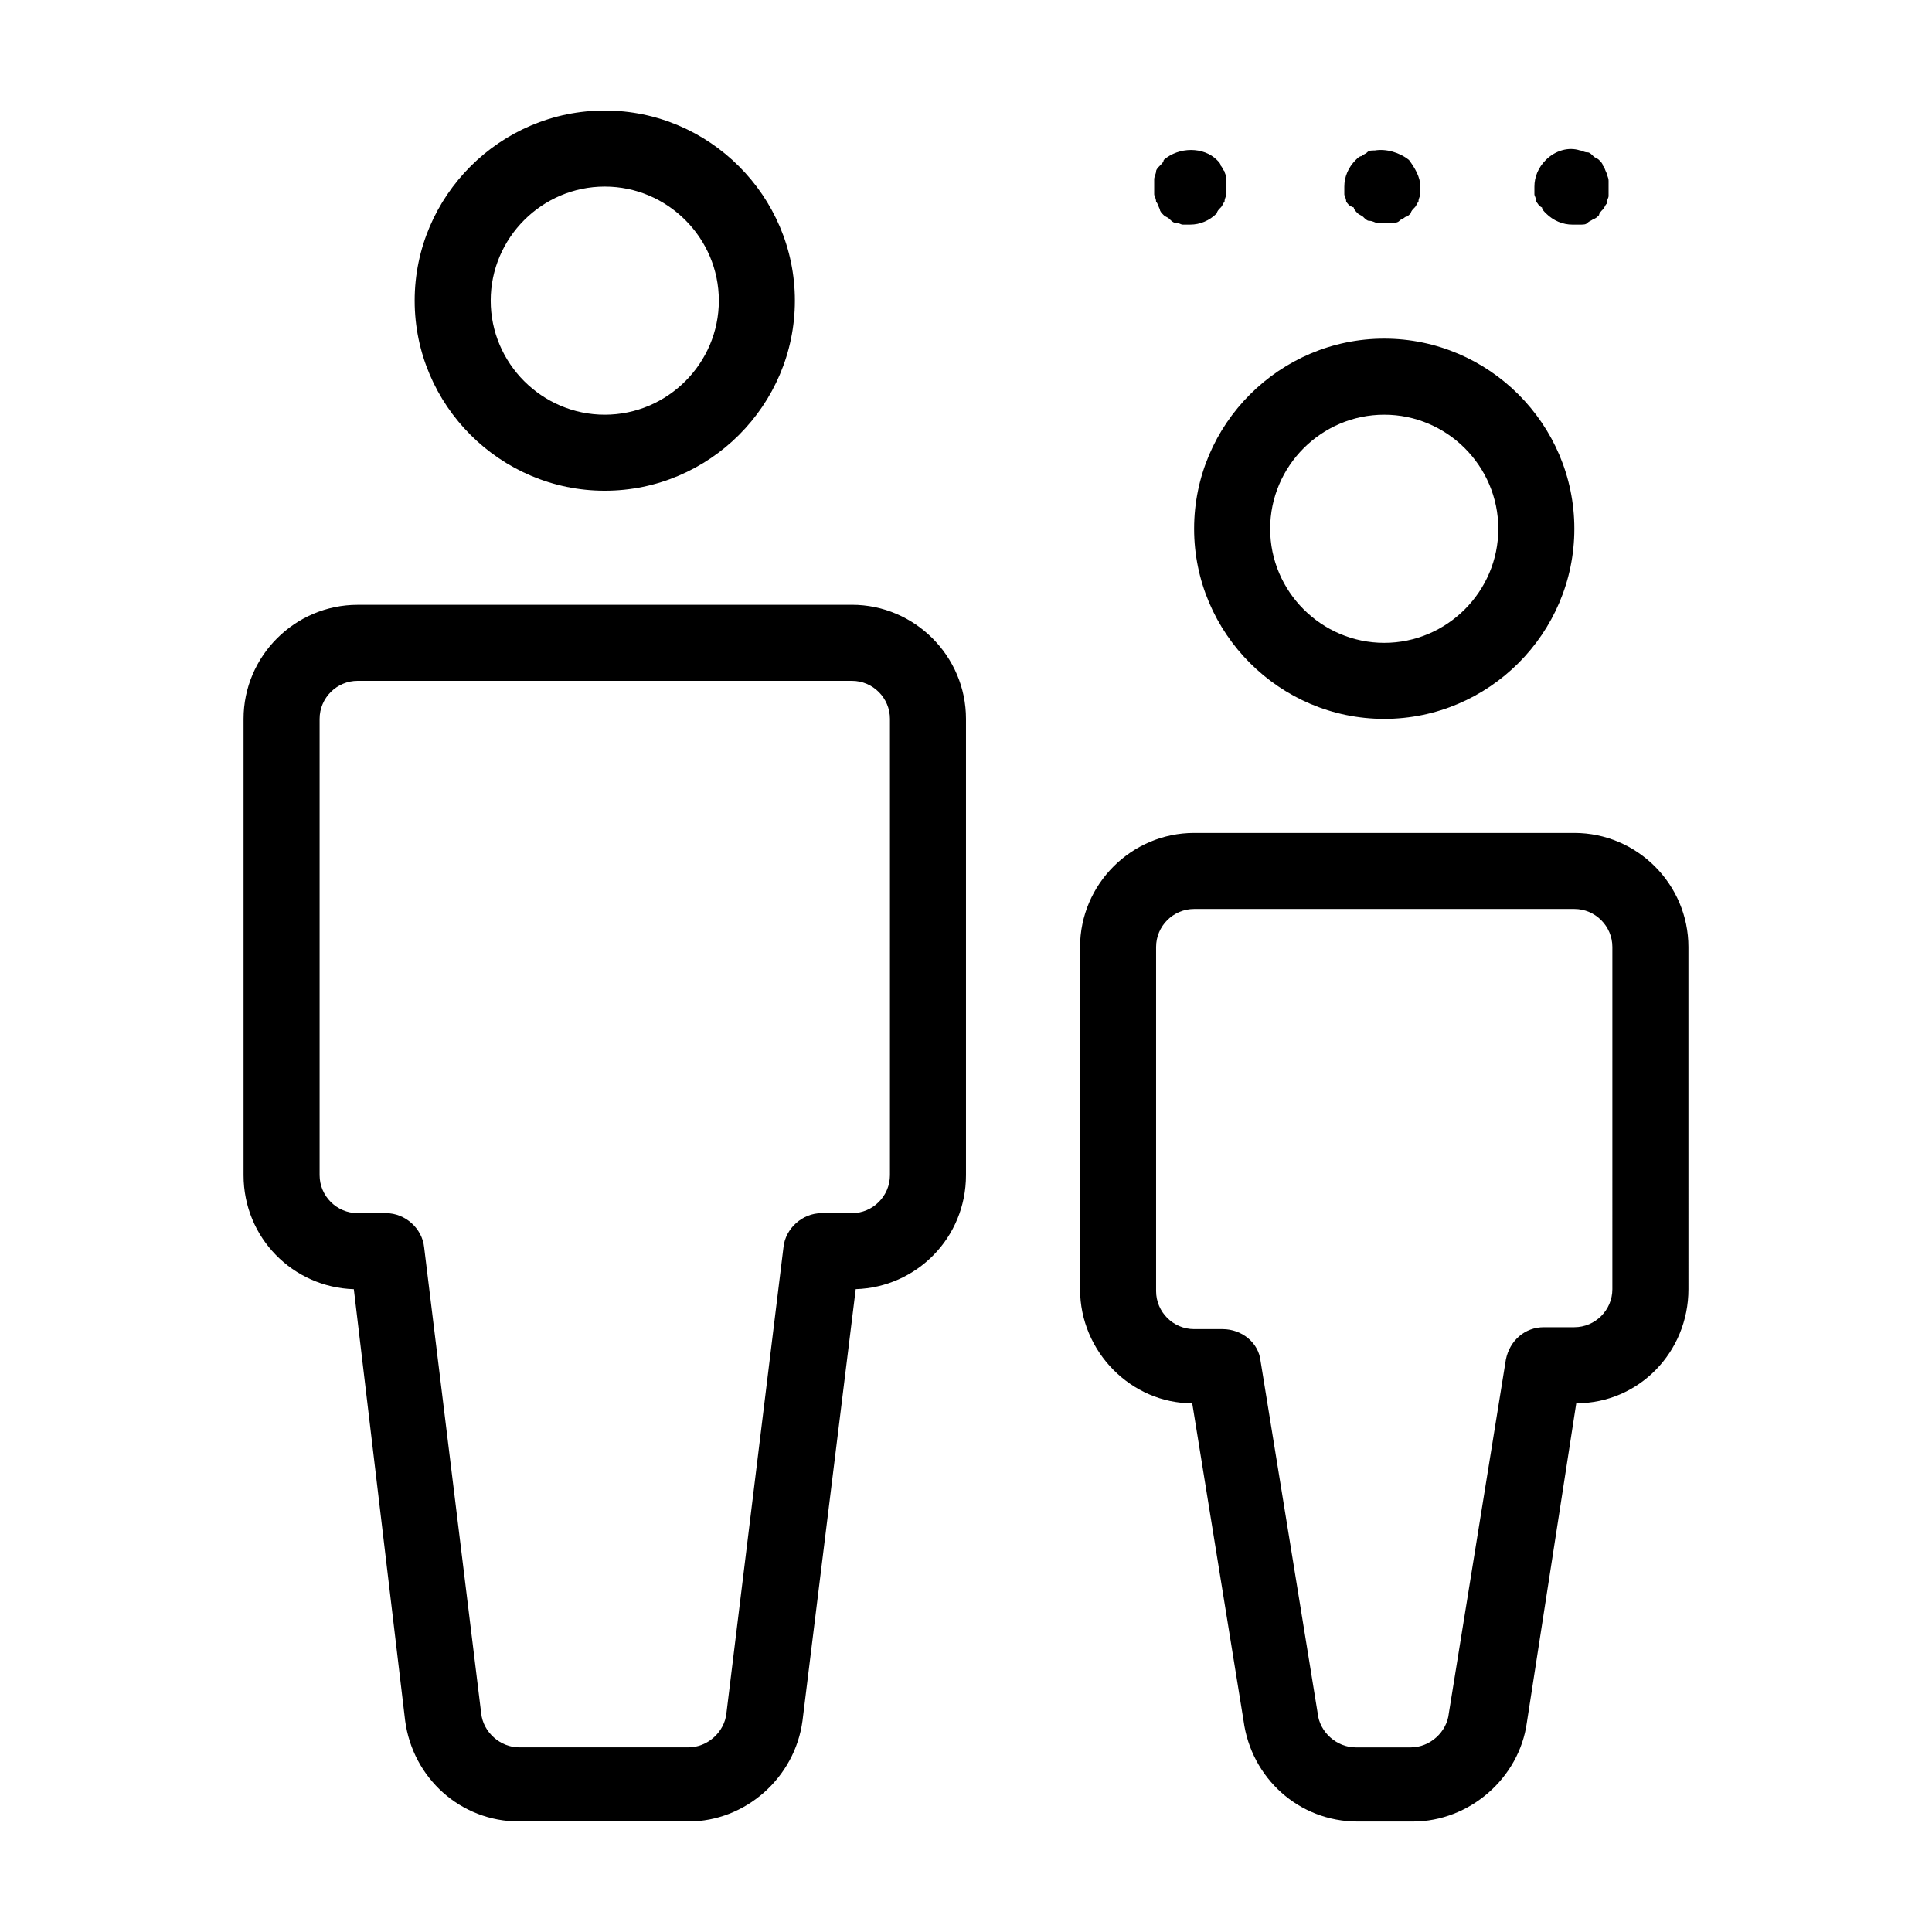 <?xml version="1.0" encoding="UTF-8"?>
<!-- The Best Svg Icon site in the world: iconSvg.co, Visit us! https://iconsvg.co -->
<svg fill="#000000" width="800px" height="800px" version="1.1" viewBox="144 144 512 512" xmlns="http://www.w3.org/2000/svg">
 <path d="m304.27 274.05c27.711 0 50.383-22.672 50.383-50.383 0-27.707-22.672-50.379-50.383-50.379-27.707 0-50.379 22.672-50.379 50.379 0 27.711 22.672 50.383 50.379 50.383zm0-80.609c16.625 0 30.23 13.602 30.23 30.23 0 16.625-13.602 30.23-30.23 30.23-16.625 0-30.23-13.602-30.23-30.23 0.004-16.629 13.605-30.23 30.23-30.23zm65.496 110.84h-130.99c-16.625 0-30.23 13.602-30.23 30.23v120.91c0 16.625 13.098 29.727 29.223 30.23l13.602 114.36c2.016 15.113 14.609 26.703 30.23 26.703h44.84c15.113 0 28.215-11.586 30.23-26.703l14.102-114.37c16.121-0.504 29.223-13.602 29.223-30.23v-120.91c0-16.625-13.605-30.23-30.23-30.23zm10.078 151.14c0 5.543-4.535 10.078-10.078 10.078h-8.062c-5.039 0-9.574 4.031-10.078 9.07l-15.113 123.43c-0.504 5.039-5.039 9.07-10.078 9.07h-44.84c-5.039 0-9.574-4.031-10.078-9.07l-15.113-123.43c-0.504-5.039-5.039-9.07-10.078-9.07l-7.547-0.004c-5.543 0-10.078-4.535-10.078-10.078v-120.91c0-5.543 4.535-10.078 10.078-10.078h130.99c5.543 0 10.078 4.535 10.078 10.078zm130.99-120.91c27.711 0 50.383-22.672 50.383-50.383 0-27.711-22.672-50.383-50.383-50.383-27.711 0-50.383 22.672-50.383 50.383 0.004 27.711 22.676 50.383 50.383 50.383zm0-80.609c16.625 0 30.23 13.602 30.23 30.23 0 16.625-13.602 30.23-30.23 30.23-16.625 0-30.23-13.602-30.23-30.23 0.004-16.629 13.605-30.23 30.23-30.23zm50.383 110.84h-100.76c-16.625 0-30.23 13.602-30.23 30.23v90.688c0 16.625 13.602 30.23 29.727 30.23l13.602 84.137c2.016 15.113 14.609 26.703 30.23 26.703h14.609c15.113 0 28.215-11.586 30.23-26.199l13.098-84.645c16.625 0 29.727-13.602 29.727-30.23l-0.004-90.684c0-16.625-13.602-30.23-30.227-30.23zm10.074 120.91c0 5.543-4.535 10.078-10.078 10.078h-8.062c-5.039 0-9.07 3.527-10.078 8.566l-15.113 93.707c-0.504 5.039-5.039 9.07-10.078 9.07h-14.609c-5.039 0-9.574-4.031-10.078-9.07l-15.113-93.203c-0.504-5.039-5.039-8.566-10.078-8.566h-7.547c-5.543 0-10.078-4.535-10.078-10.078v-91.188c0-5.543 4.535-10.078 10.078-10.078h100.76c5.543 0 10.078 4.535 10.078 10.078zm-71.035-290.19v-2.016c0-2.519 1.008-5.039 3.023-7.055 0.504-0.504 1.008-1.008 1.512-1.008 0.504-0.504 1.008-0.504 1.512-1.008 0.504-0.504 1.008-0.504 2.016-0.504 3.023-0.504 6.551 0.504 9.07 2.519 1.508 2.016 3.019 4.535 3.019 7.055v2.016c0 0.504-0.504 1.008-0.504 2.016-0.504 0.504-0.504 1.008-1.008 1.512-0.504 0.504-1.008 1.008-1.008 1.512-0.504 0.504-1.008 1.008-1.512 1.008-0.504 0.504-1.008 0.504-1.512 1.008-0.504 0.504-1.008 0.504-2.016 0.504h-2.016-2.016c-0.504 0-1.008-0.504-2.016-0.504-0.504 0-1.008-0.504-1.512-1.008-0.504-0.504-1.008-0.504-1.512-1.008-0.504-0.504-1.008-1.008-1.008-1.512-1.508-0.504-1.508-1.008-2.012-1.512 0-1.008-0.504-1.512-0.504-2.016zm-50.383 0v-2.016-2.016c0-0.504 0.504-1.512 0.504-2.016s0.504-1.008 1.008-1.512c0.504-0.504 1.008-1.008 1.008-1.512 4.031-3.527 10.578-3.527 14.105 0 0.504 0.504 1.008 1.008 1.008 1.512 0.504 0.504 0.504 1.008 1.008 1.512 0 0.504 0.504 1.008 0.504 2.016v2.016 2.016c0 0.504-0.504 1.008-0.504 2.016-0.504 0.504-0.504 1.008-1.008 1.512-0.504 0.504-1.008 1.008-1.008 1.512-2.016 2.016-4.535 3.023-7.055 3.023h-2.016c-0.504 0-1.008-0.504-2.016-0.504-0.504 0-1.008-0.504-1.512-1.008s-1.008-0.504-1.512-1.008-1.008-1.008-1.008-1.512c-0.5-1.008-0.5-1.512-1.004-2.016 0-1.008-0.504-1.512-0.504-2.016zm100.76 0v-2.016c0-2.519 1.008-5.039 3.023-7.055 2.519-2.519 6.047-3.527 9.07-2.519 0.504 0 1.008 0.504 2.016 0.504 0.504 0 1.008 0.504 1.512 1.008 0.504 0.504 1.008 0.504 1.512 1.008 0.504 0.504 1.008 1.008 1.008 1.512 0.504 0.504 0.504 1.008 1.008 2.016 0 0.504 0.504 1.008 0.504 2.016v2.016 2.016c0 0.504-0.504 1.008-0.504 2.016-0.504 0.504-0.504 1.008-1.008 1.512s-1.008 1.008-1.008 1.512c-0.504 0.504-1.008 1.008-1.512 1.008-0.504 0.504-1.008 0.504-1.512 1.008-0.504 0.504-1.008 0.504-2.016 0.504h-2.016c-2.519 0-5.039-1.008-7.055-3.023-0.504-0.504-1.008-1.008-1.008-1.512-1.008-0.504-1.008-1.008-1.512-1.512 0-1.008-0.504-1.512-0.504-2.016z"/>
</svg>